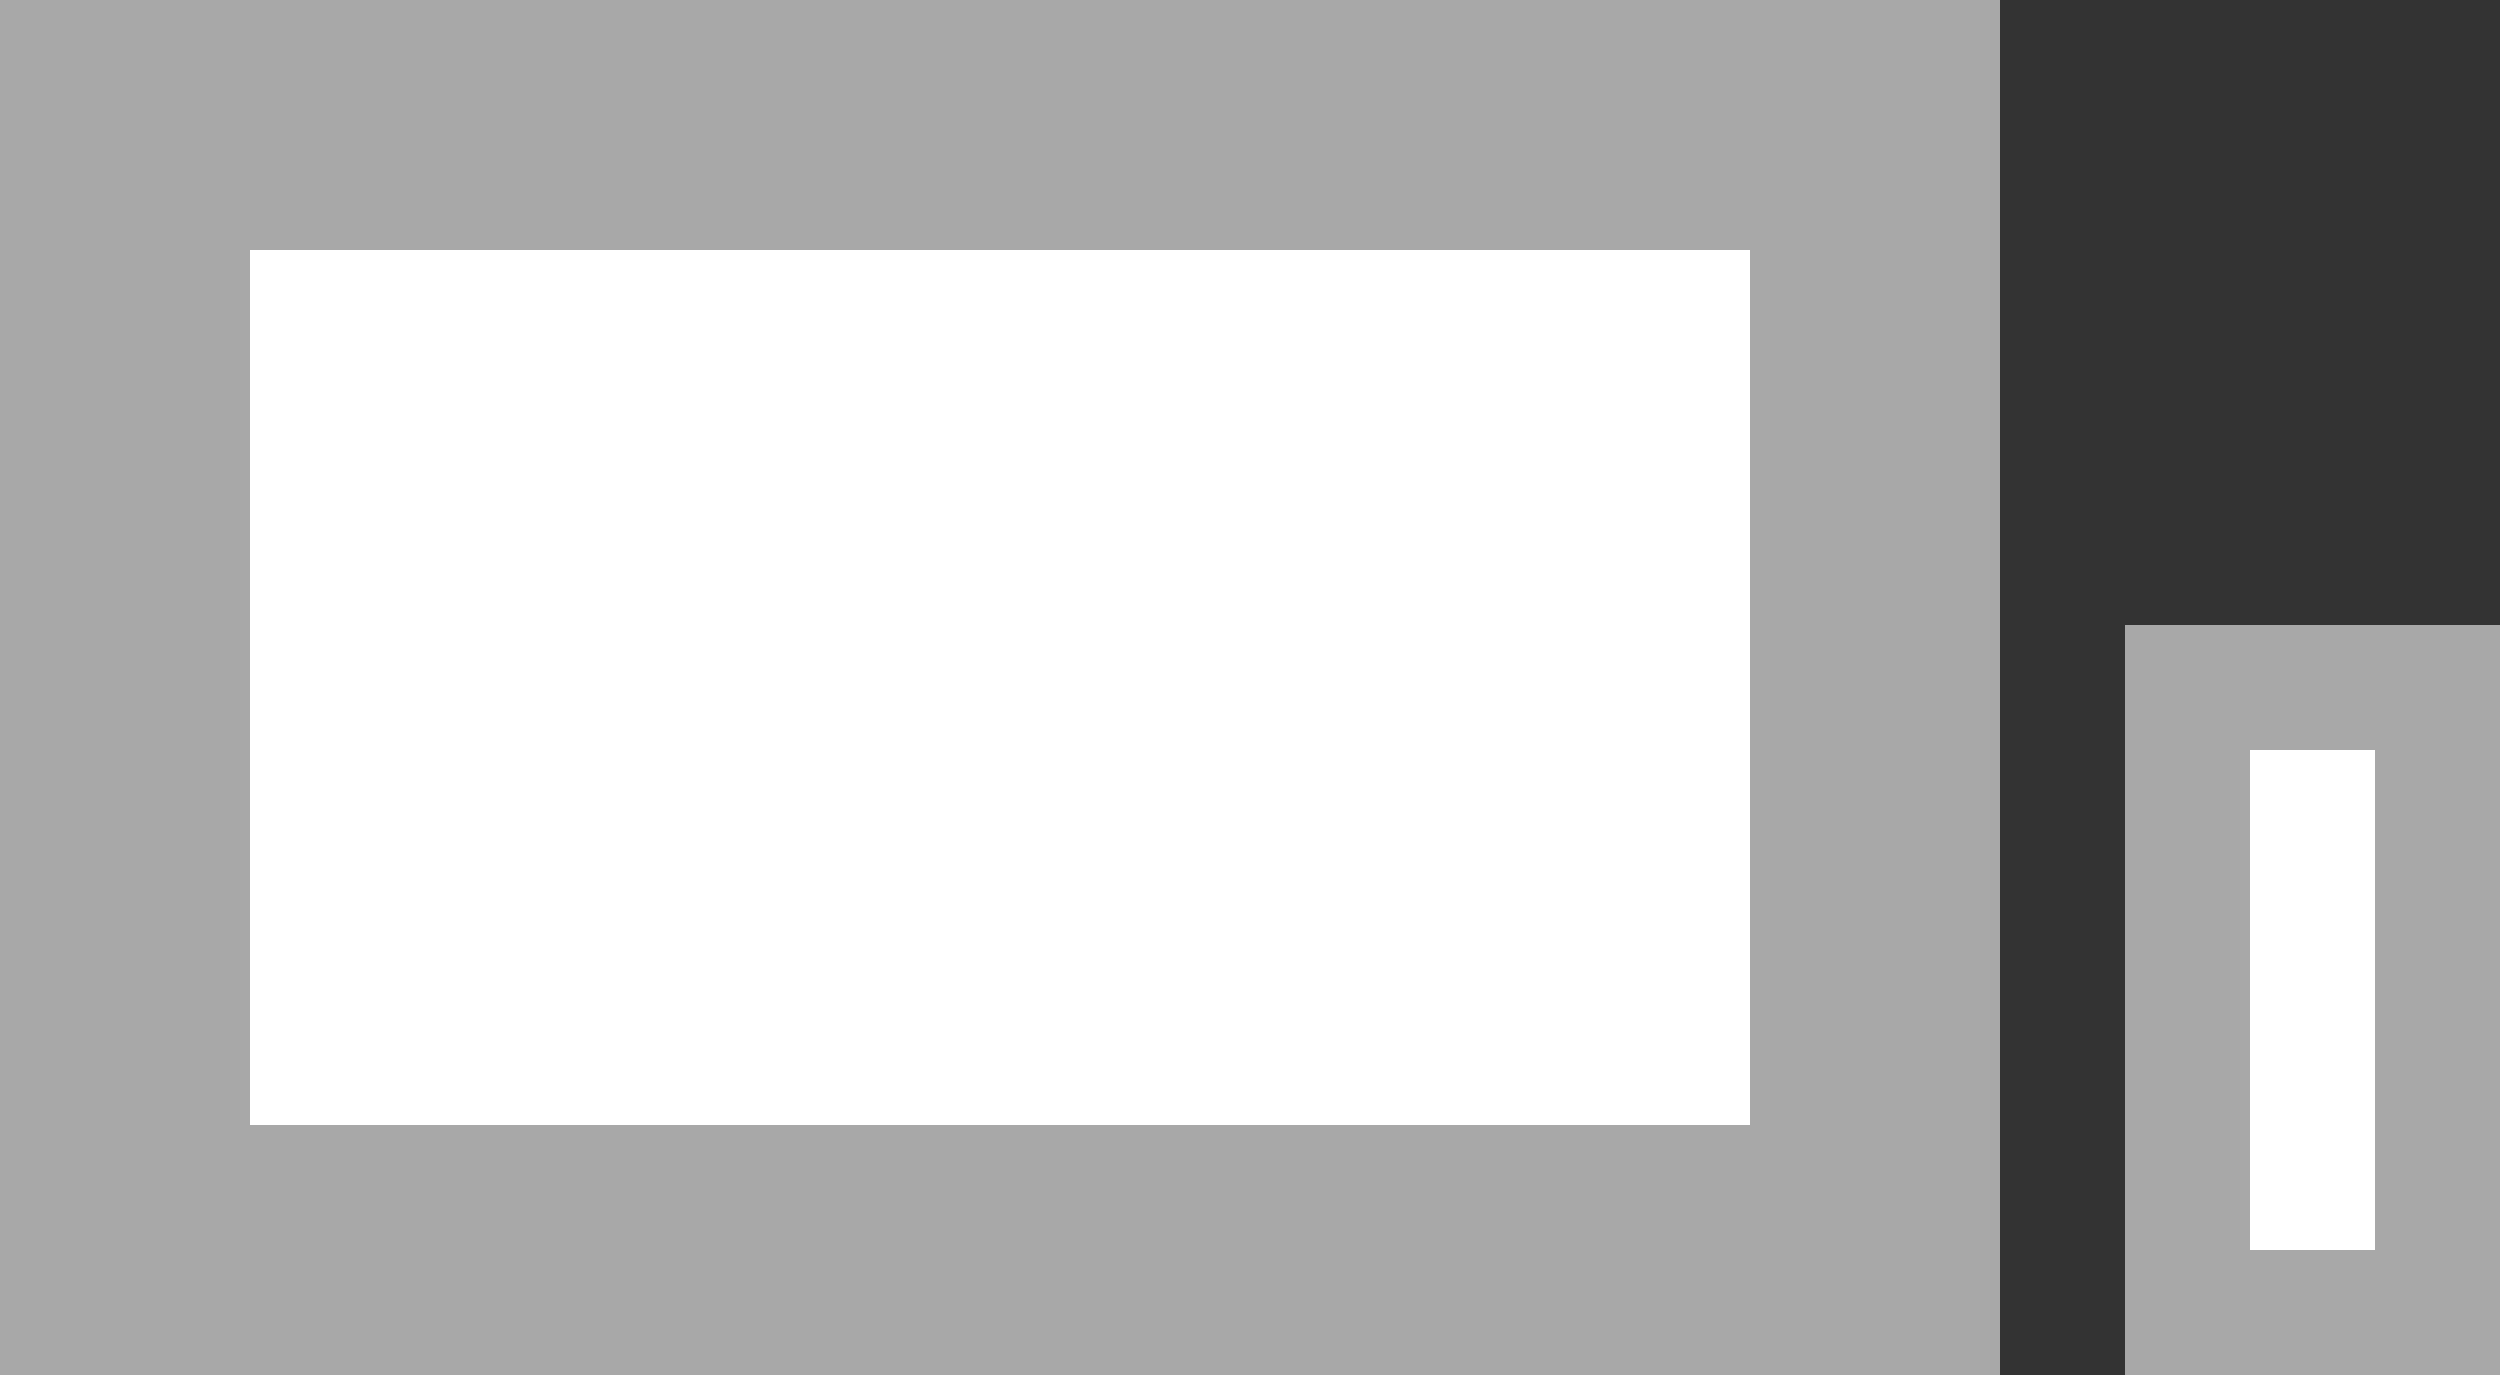 <svg width="20" height="11" viewBox="0 0 20 11" fill="none" xmlns="http://www.w3.org/2000/svg">
<rect x="0" y="0" width="20" height="11" fill="#333333" stroke="none"/>
<rect x="1" y="1" width="14" height="9" fill="white"/>
<rect x="1" y="1" width="14" height="9" stroke="#A8A8A8" stroke-width="2"/>
<rect x="1" y="1" width="14" height="9" stroke="#A8A8A8" stroke-width="2"/>
<rect x="17.5" y="5.5" width="2" height="5" fill="white"/>
<rect x="17.5" y="5.5" width="2" height="5" stroke="#A8A8A8"/>
<rect x="17.5" y="5.5" width="2" height="5" stroke="#A8A8A8"/>
</svg>
